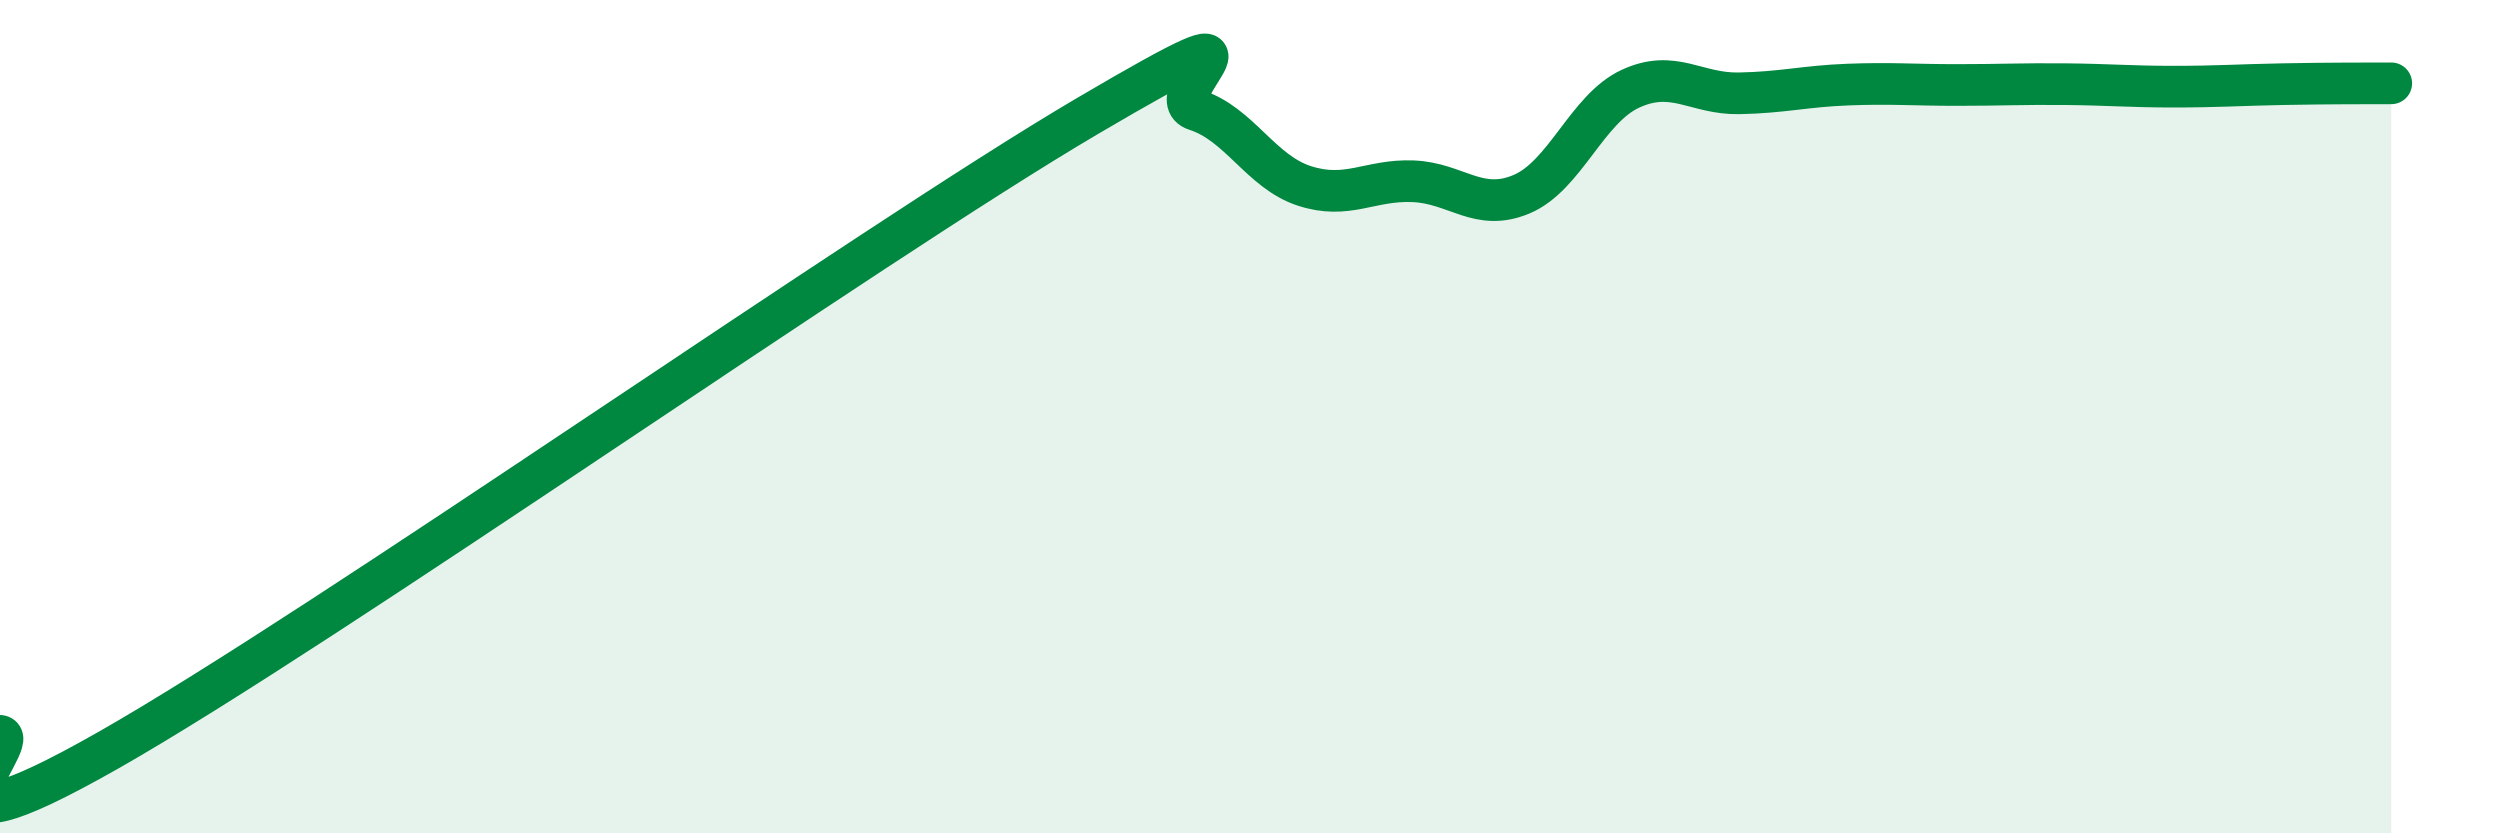 
    <svg width="60" height="20" viewBox="0 0 60 20" xmlns="http://www.w3.org/2000/svg">
      <path
        d="M 0,17.66 C 0.52,17.73 -2.61,20.97 2.61,18 C 7.83,15.03 20.87,5.86 26.09,2.79 C 31.31,-0.28 27.66,2.31 28.7,2.64 C 29.74,2.97 30.26,4.12 31.3,4.46 C 32.34,4.8 32.87,4.31 33.91,4.35 C 34.95,4.39 35.48,5.1 36.52,4.66 C 37.56,4.22 38.09,2.61 39.13,2.13 C 40.17,1.65 40.7,2.26 41.74,2.24 C 42.78,2.22 43.31,2.07 44.35,2.03 C 45.39,1.99 45.92,2.04 46.96,2.04 C 48,2.04 48.53,2.01 49.57,2.02 C 50.61,2.03 51.13,2.08 52.17,2.08 C 53.21,2.08 53.74,2.04 54.78,2.02 C 55.82,2 56.87,2 57.39,2L57.39 20L0 20Z"
        fill="#008740"
        opacity="0.1"
        stroke-linecap="round"
        stroke-linejoin="round"
      />
      <path
        d="M 0,17.66 C 0.52,17.73 -2.61,20.97 2.61,18 C 7.83,15.03 20.87,5.86 26.09,2.79 C 31.31,-0.28 27.66,2.31 28.7,2.64 C 29.74,2.97 30.26,4.12 31.3,4.46 C 32.34,4.8 32.87,4.31 33.91,4.35 C 34.95,4.39 35.48,5.1 36.52,4.66 C 37.56,4.22 38.09,2.61 39.13,2.13 C 40.17,1.65 40.7,2.26 41.74,2.24 C 42.78,2.22 43.31,2.07 44.35,2.03 C 45.39,1.99 45.92,2.04 46.96,2.04 C 48,2.04 48.53,2.01 49.57,2.02 C 50.61,2.03 51.13,2.08 52.17,2.08 C 53.21,2.08 53.74,2.04 54.78,2.02 C 55.82,2 56.87,2 57.39,2"
        stroke="#008740"
        stroke-width="1"
        fill="none"
        stroke-linecap="round"
        stroke-linejoin="round"
      />
    </svg>
  